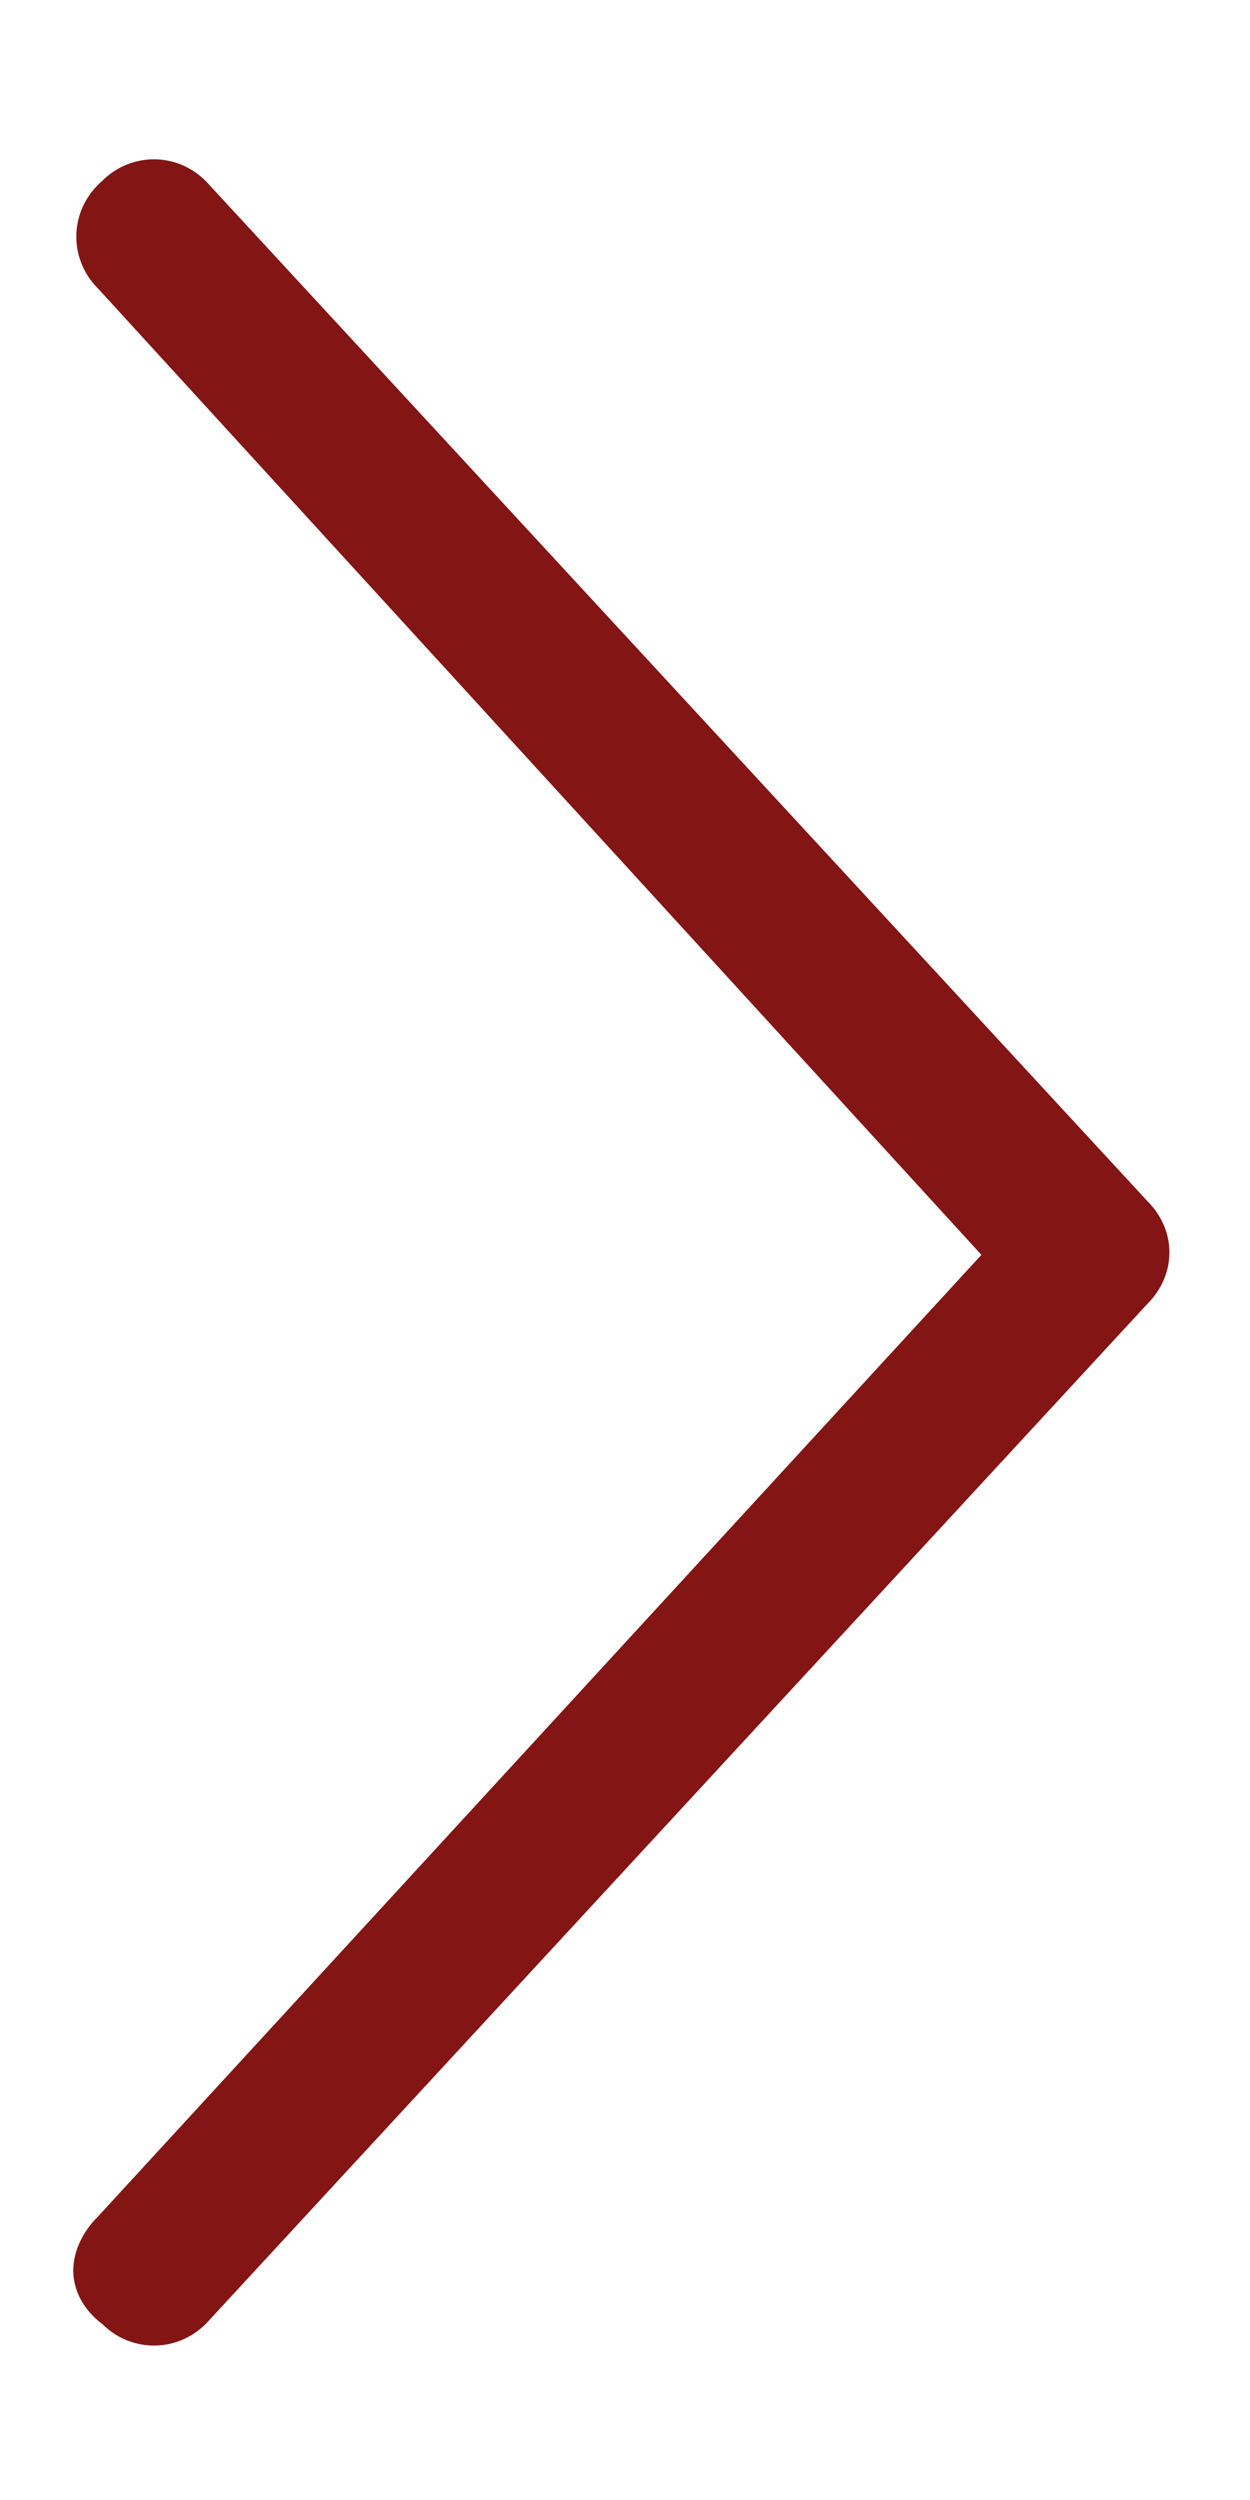 <svg width="8" height="16" viewBox="0 0 8 16" fill="none" xmlns="http://www.w3.org/2000/svg">
<path d="M0.656 14.875C0.531 14.781 0.469 14.656 0.469 14.531C0.469 14.406 0.531 14.281 0.625 14.188L6.281 8.031L0.625 1.844C0.438 1.656 0.438 1.344 0.656 1.156C0.844 0.969 1.156 0.969 1.344 1.188L7.344 7.688C7.531 7.875 7.531 8.156 7.344 8.344L1.344 14.844C1.156 15.062 0.844 15.062 0.656 14.875Z" fill="#841515"/>
</svg>
